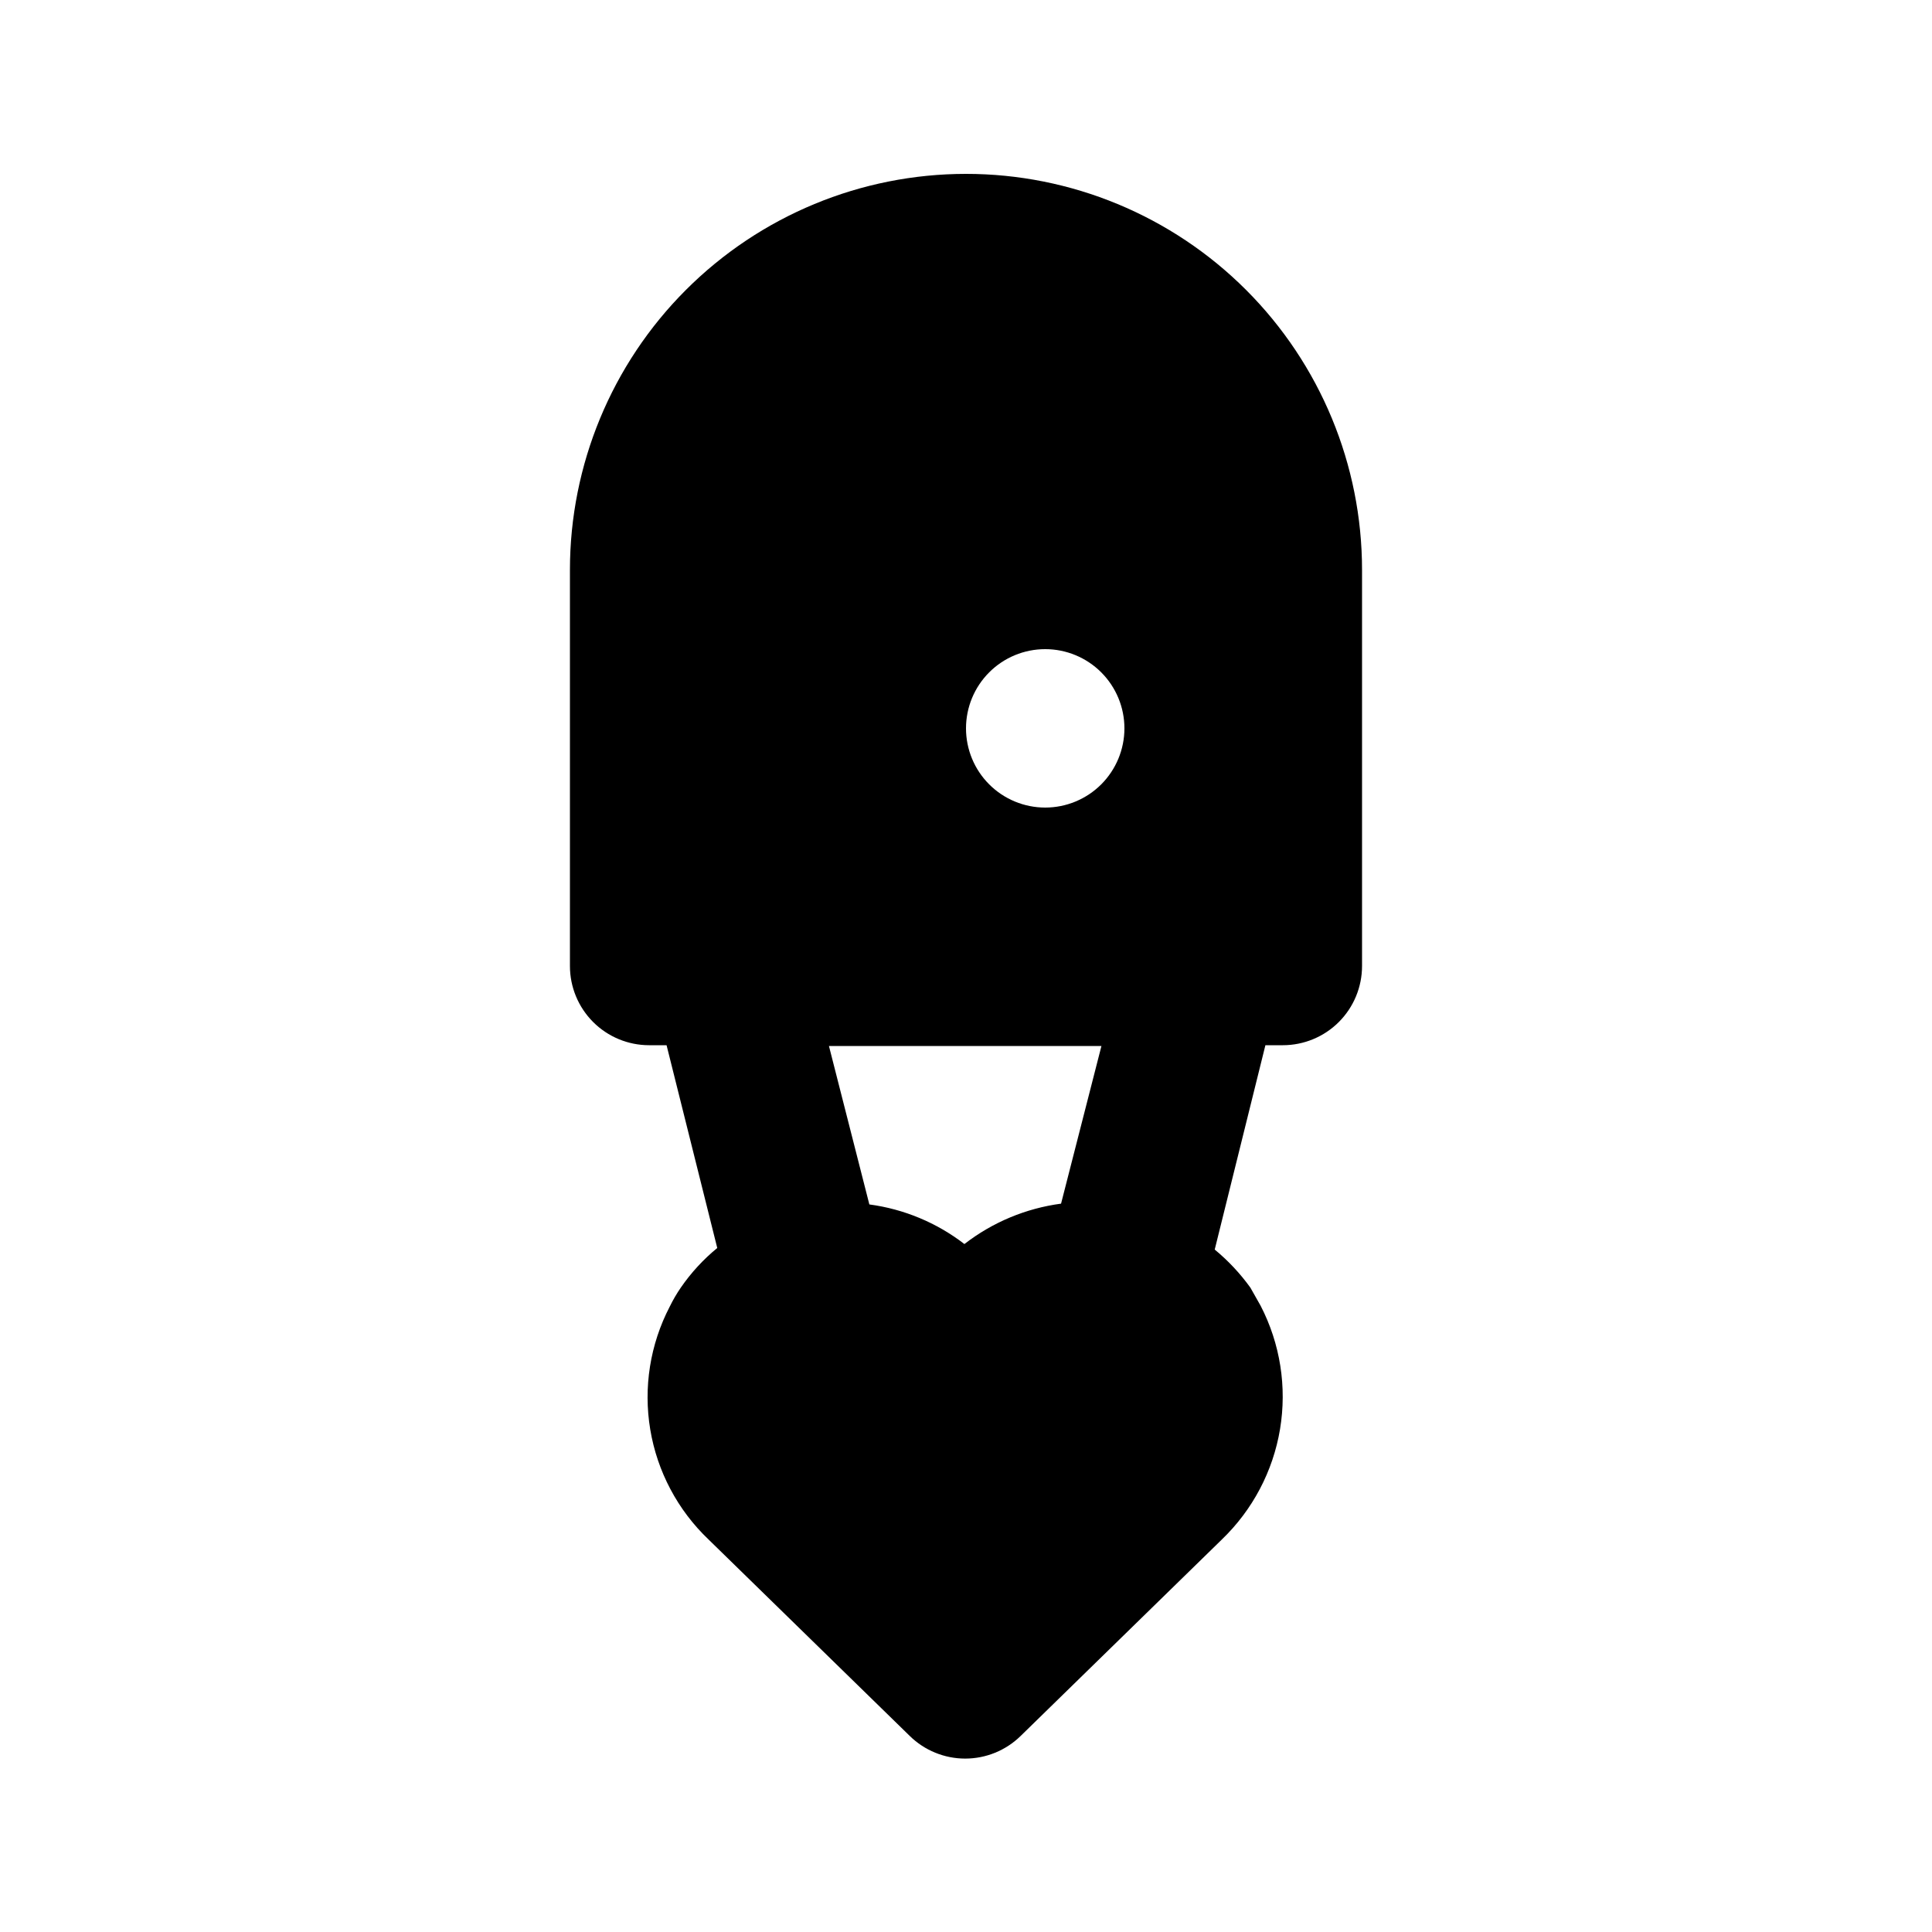 <?xml version="1.0" encoding="UTF-8"?>
<!-- The Best Svg Icon site in the world: iconSvg.co, Visit us! https://iconsvg.co -->
<svg fill="#000000" width="800px" height="800px" version="1.1" viewBox="144 144 512 512" xmlns="http://www.w3.org/2000/svg">
 <path d="m400 190.08c-27.84 0-54.535 11.059-74.219 30.742-19.684 19.684-30.742 46.379-30.742 74.219v104.96c0 5.566 2.211 10.906 6.148 14.844 3.938 3.934 9.273 6.148 14.844 6.148h4.617l13.434 53.738c-3.695 3.027-6.945 6.559-9.656 10.496-1.102 1.605-2.082 3.289-2.938 5.039-5.207 10.012-7.019 21.445-5.164 32.574 1.855 11.133 7.277 21.359 15.449 29.141l53.32 52.059v0.004c3.926 3.844 9.199 6 14.695 6 5.496 0 10.77-2.156 14.695-6l53.32-52.059v-0.004c8.156-7.836 13.566-18.098 15.422-29.254 1.852-11.16 0.051-22.621-5.137-32.672l-2.731-4.828c-2.703-3.75-5.875-7.137-9.445-10.078l13.434-54.156h4.617c5.57 0 10.91-2.215 14.844-6.148 3.938-3.938 6.148-9.277 6.148-14.844v-104.96c0-27.84-11.055-54.535-30.742-74.219-19.684-19.684-46.379-30.742-74.215-30.742zm20.992 125.95c5.566 0 10.906 2.211 14.844 6.148 3.934 3.938 6.148 9.273 6.148 14.844 0 5.566-2.215 10.906-6.148 14.844-3.938 3.934-9.277 6.148-14.844 6.148-5.57 0-10.91-2.215-14.844-6.148-3.938-3.938-6.148-9.277-6.148-14.844 0-5.57 2.211-10.906 6.148-14.844 3.934-3.938 9.273-6.148 14.844-6.148zm4.199 146.95h-0.004c-9.332 1.242-18.168 4.938-25.609 10.703-7.328-5.648-16.016-9.27-25.191-10.496l-10.707-41.984h72.211z"/>
</svg>